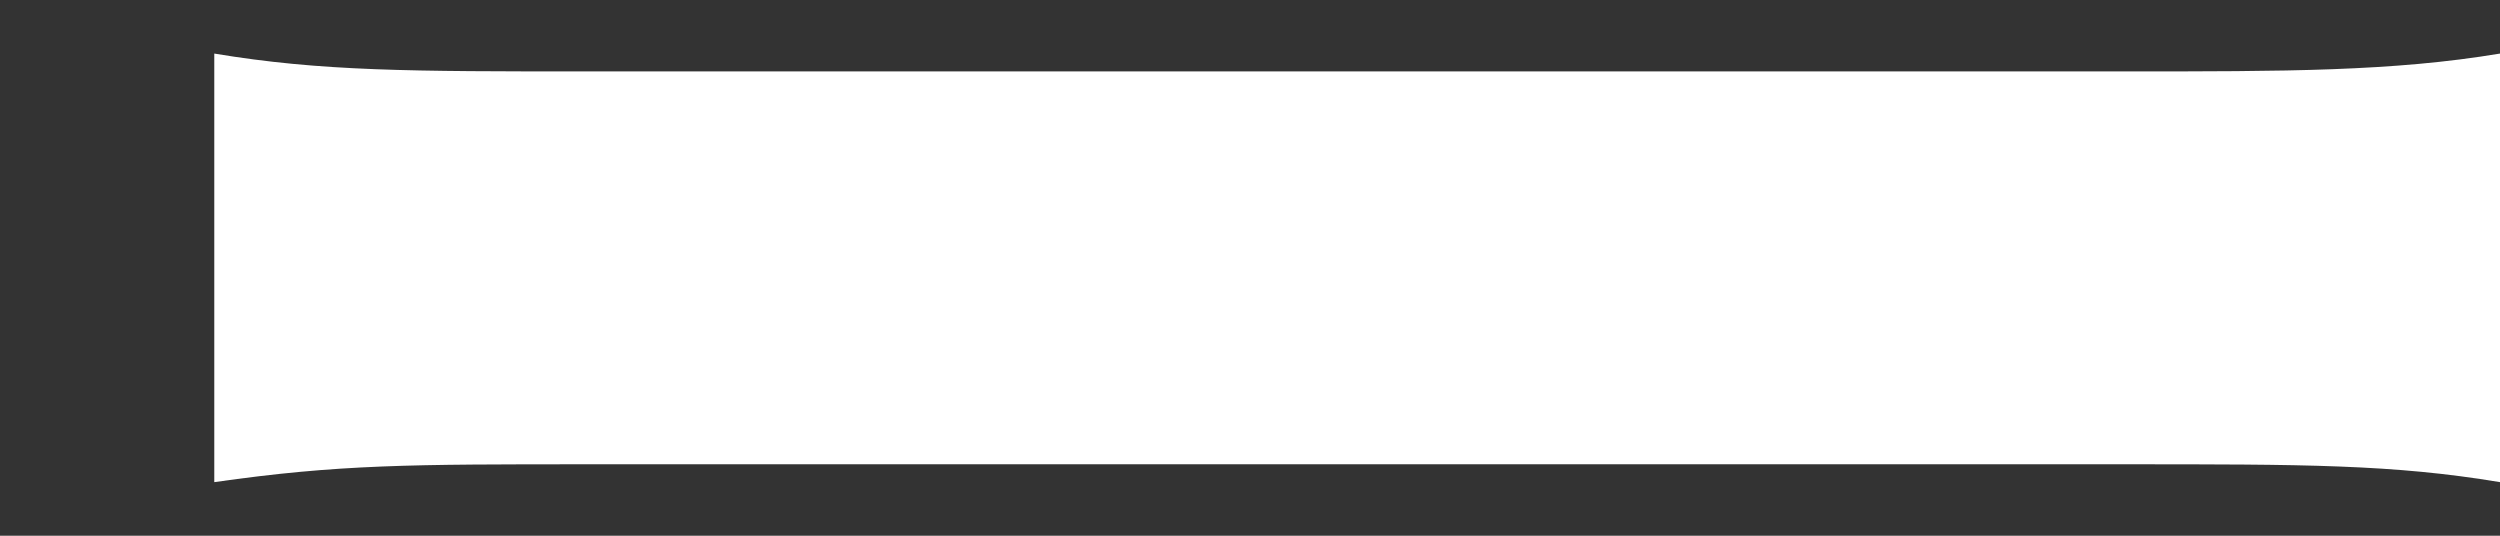 <?xml version="1.0" encoding="utf-8"?>
<!-- Generator: Adobe Illustrator 23.0.1, SVG Export Plug-In . SVG Version: 6.00 Build 0)  -->
<svg version="1.1" id="レイヤー_1" xmlns="http://www.w3.org/2000/svg" xmlns:xlink="http://www.w3.org/1999/xlink" x="0px"
	 y="0px" width="14px" height="3px" viewBox="0 0 14 3" style="enable-background:new 0 0 14 3;" xml:space="preserve">
<rect x="0" y="0" width="14" height="3" fill="#333333" stroke="none"/>
<style type="text/css">
	.st0{fill:#FFFFFF;}
</style>
<path class="st0" d="M1.2,0.3c0.6,0.1,1.1,0.1,2.1,0.1h8.6c0.9,0,1.5,0,2.1-0.1v2.4c-0.6-0.1-1.1-0.1-2.1-0.1H3.3
	c-1,0-1.4,0-2.1,0.1C1.2,2.7,1.2,0.3,1.2,0.3z"/>
</svg>
